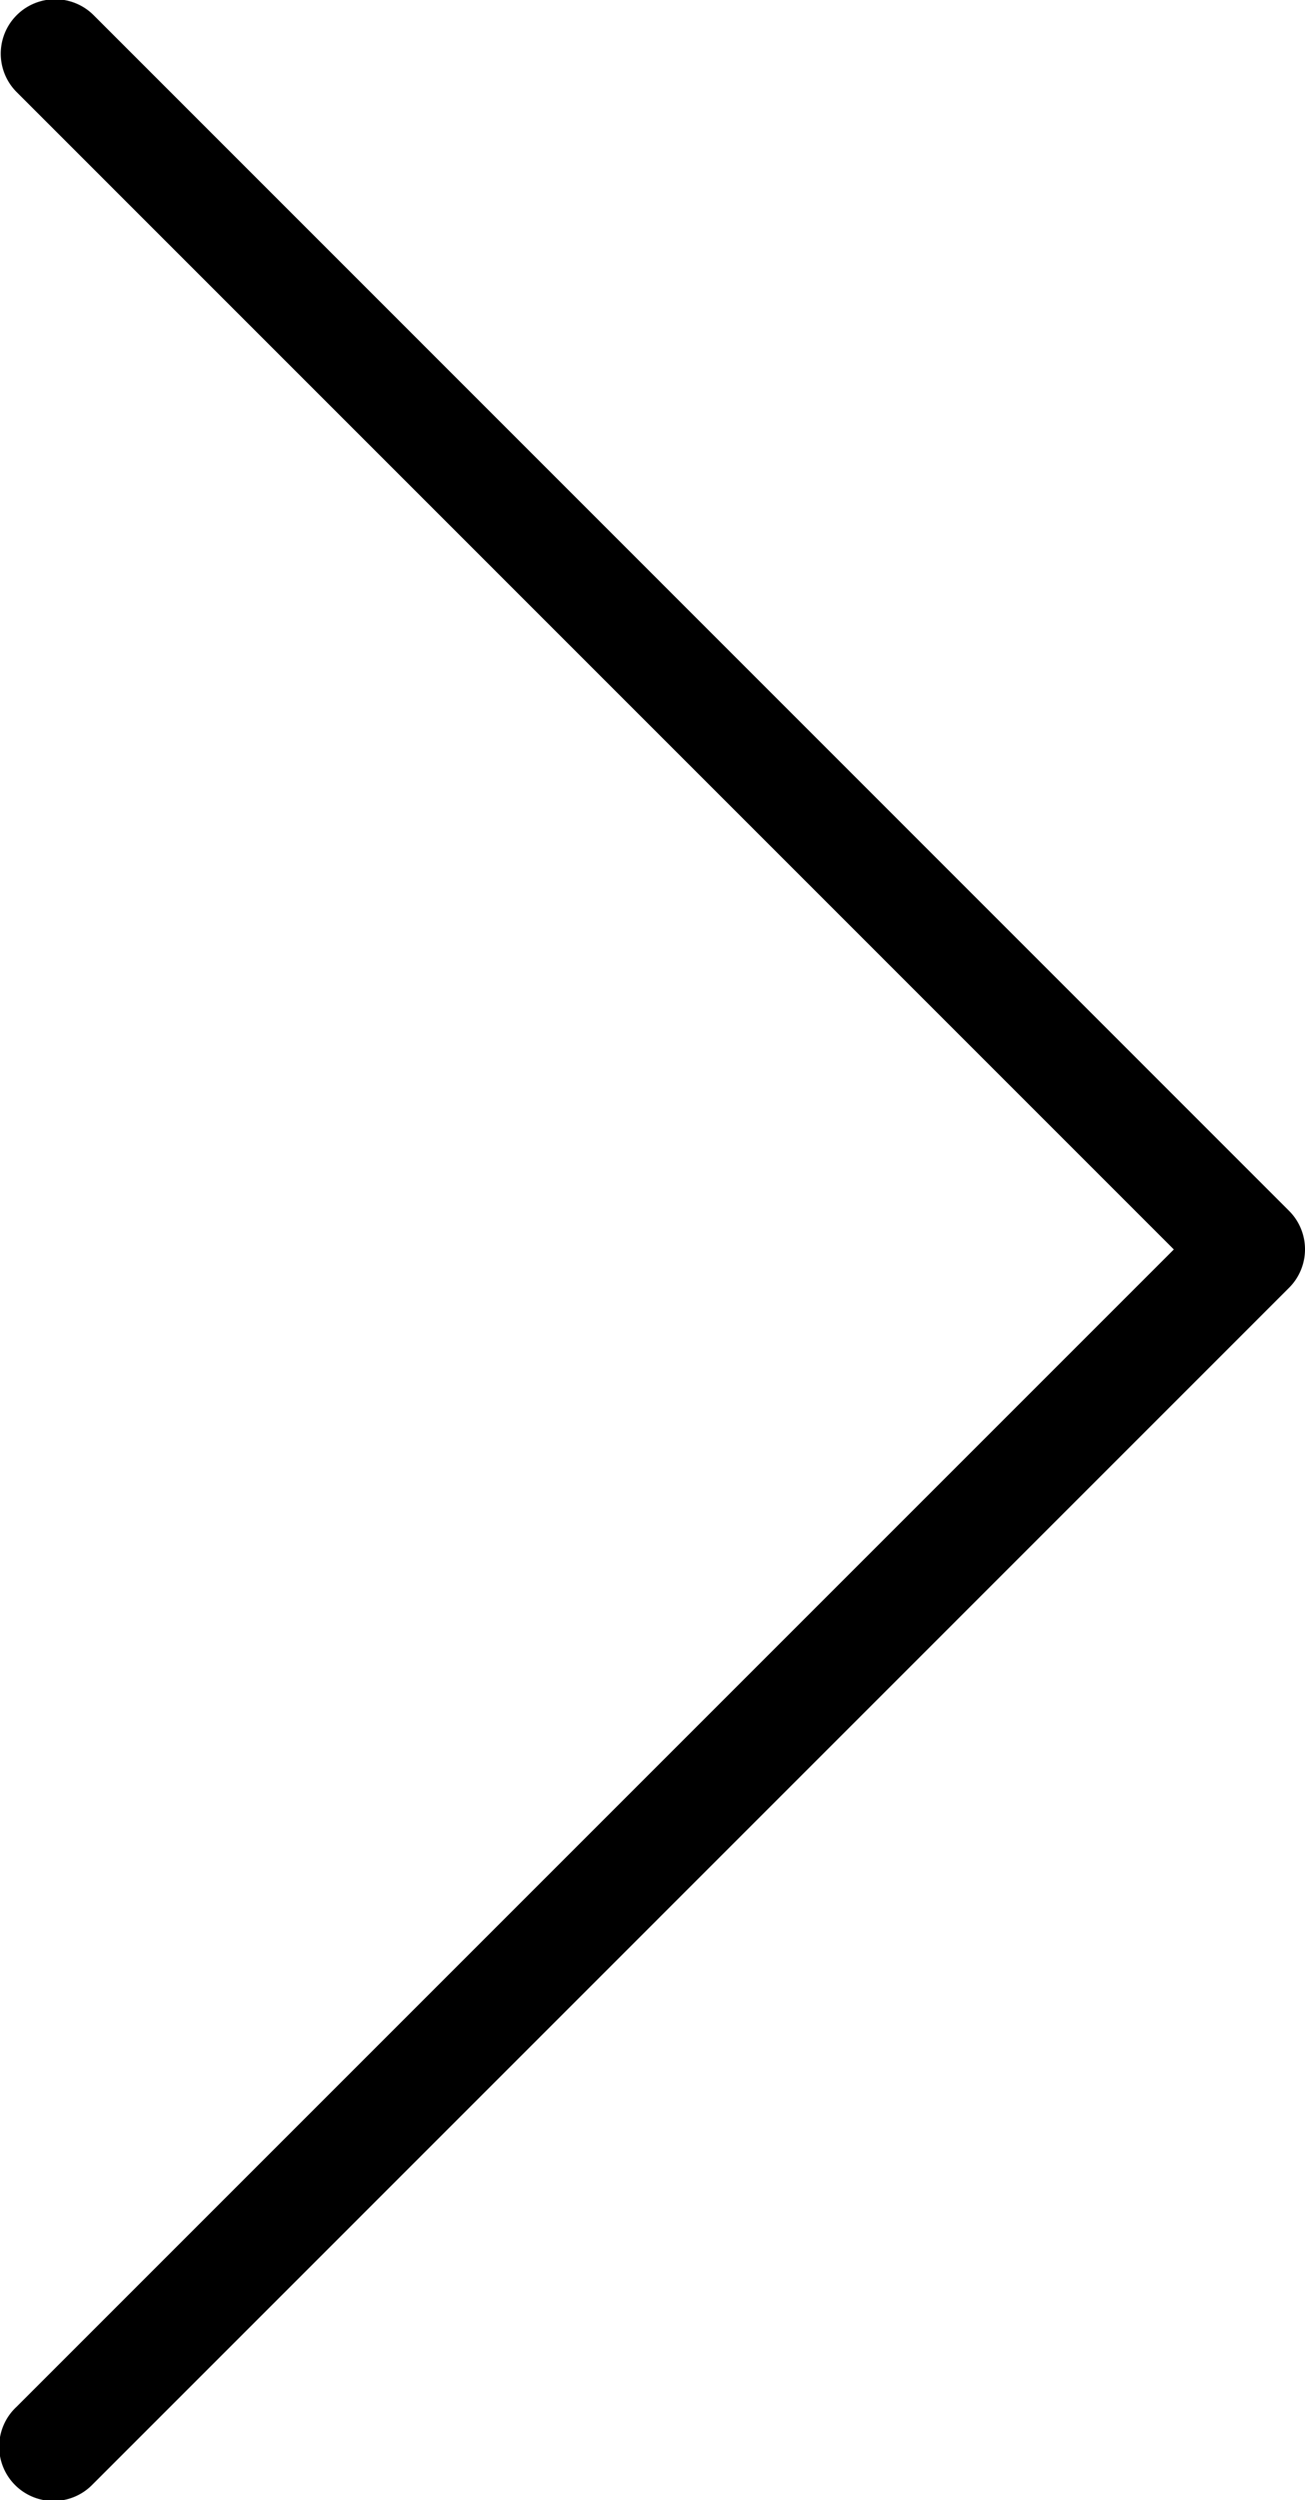 <svg xmlns="http://www.w3.org/2000/svg" width="37.261" height="71.382" viewBox="0 0 37.261 71.382">
  <path id="Path_1" data-name="Path 1" d="M120,.569A1.552,1.552,0,0,0,117.8,2.763l33.041,33.044L117.8,68.848a1.552,1.552,0,1,0,2.156,2.232l.038-.038L154.132,36.9a1.552,1.552,0,0,0,0-2.194Z" transform="translate(-117.325 -0.134)"/>
</svg>
